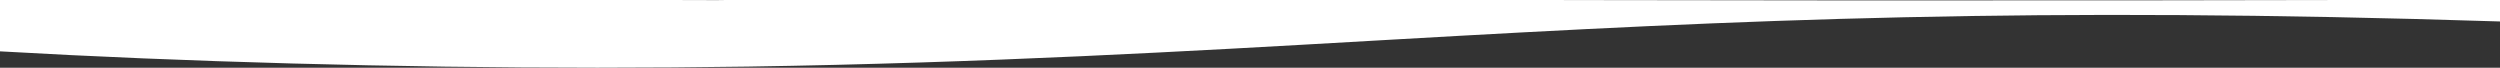<?xml version="1.0" encoding="UTF-8"?>
<svg id="Ebene_1" xmlns="http://www.w3.org/2000/svg" version="1.1" xmlns:xlink="http://www.w3.org/1999/xlink" viewBox="0 0 1920 52">
  <rect x="0" y="0" width="1920" height="52" fill="#333333" stroke="none"/>
  <!-- Generator: Adobe Illustrator 29.8.1, SVG Export Plug-In . SVG Version: 2.1.1 Build 2)  -->
  <defs>
    <clipPath id="clippath">
      <rect width="1920" height="52" style="fill: none;"/>
    </clipPath>
  </defs>
  <g style="clip-path: url(#clippath);">
    <g id="Gruppe_4">
      <path id="Pfad_20" d="M984.783-.475h-15.699c-139.198-1.433-266.609-1.749-418.644.573C369.726-.475,160.451-1.043,0-1.043v40.477c140.933,8.098,303.365,12.566,458.827,12.566,39.138,0,77.86-.283,115.644-.861,182.172-2.778,339.134-11.787,477.618-19.734l15.83-.904c275.165-15.765,492.339-25.541,852.083-14.012V-.188c-396.912.86-631.352.573-916.728-.286" style="fill: #fff;"/>
    </g>
  </g>
</svg>